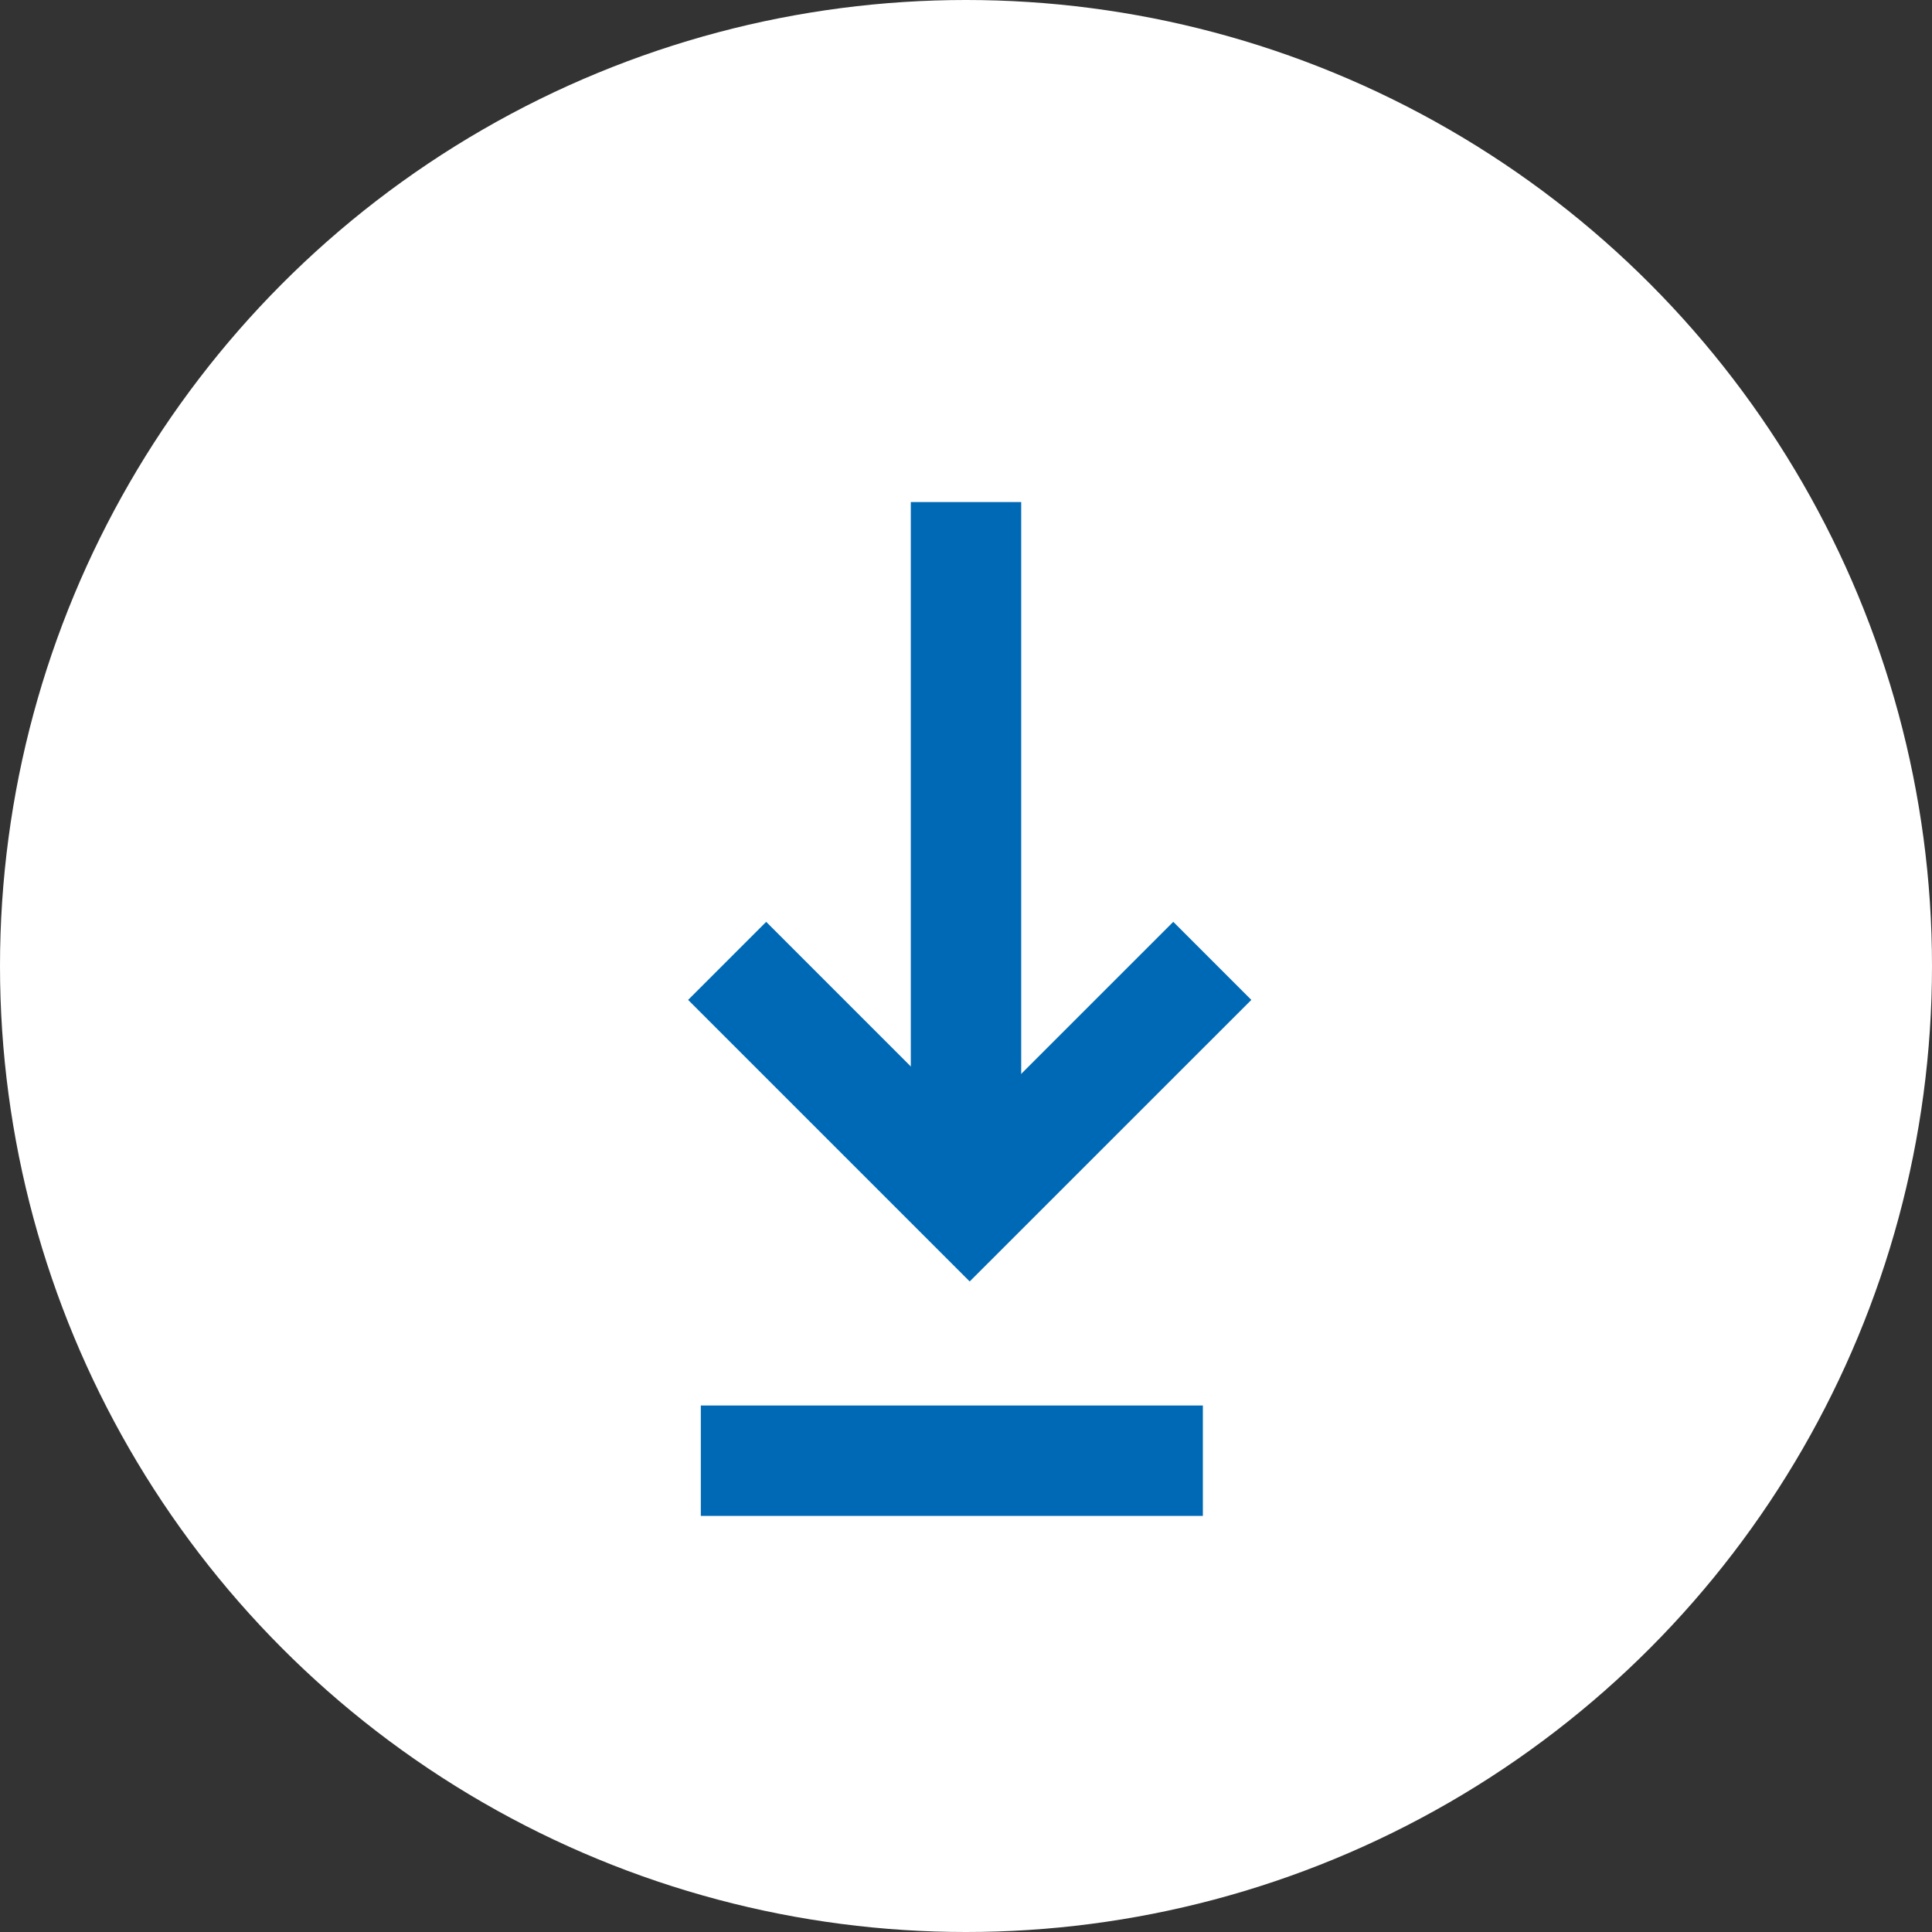 <svg xmlns="http://www.w3.org/2000/svg" width="35" height="35" viewBox="0 0 35 35">
  <rect x="0" y="0" width="35" height="35" fill="#333333" stroke="none"/>
  <g id="Gruppe_1995" data-name="Gruppe 1995" transform="translate(0 0.31)">
    <circle id="Ellipse_15" data-name="Ellipse 15" cx="17.5" cy="17.5" r="17.5" transform="translate(0 -0.31)" fill="#fff"/>
    <path id="Pfad_34982" data-name="Pfad 34982" d="M7246.5,1708.8v12.43" transform="translate(-7229 -1700.015)" fill="none" stroke="#0069b5" stroke-width="2"/>
    <path id="Pfad_34983" data-name="Pfad 34983" d="M7233.371,1718.5l4.394,4.394,4.395-4.394" transform="translate(-7220.198 -1701.403)" fill="none" stroke="#0069b5" stroke-width="2"/>
    <path id="Pfad_34984" data-name="Pfad 34984" d="M7237.392,1733.107h9.095" transform="translate(-7224.696 -1706.955)" fill="none" stroke="#0069b5" stroke-width="2"/>
  </g>
</svg>
